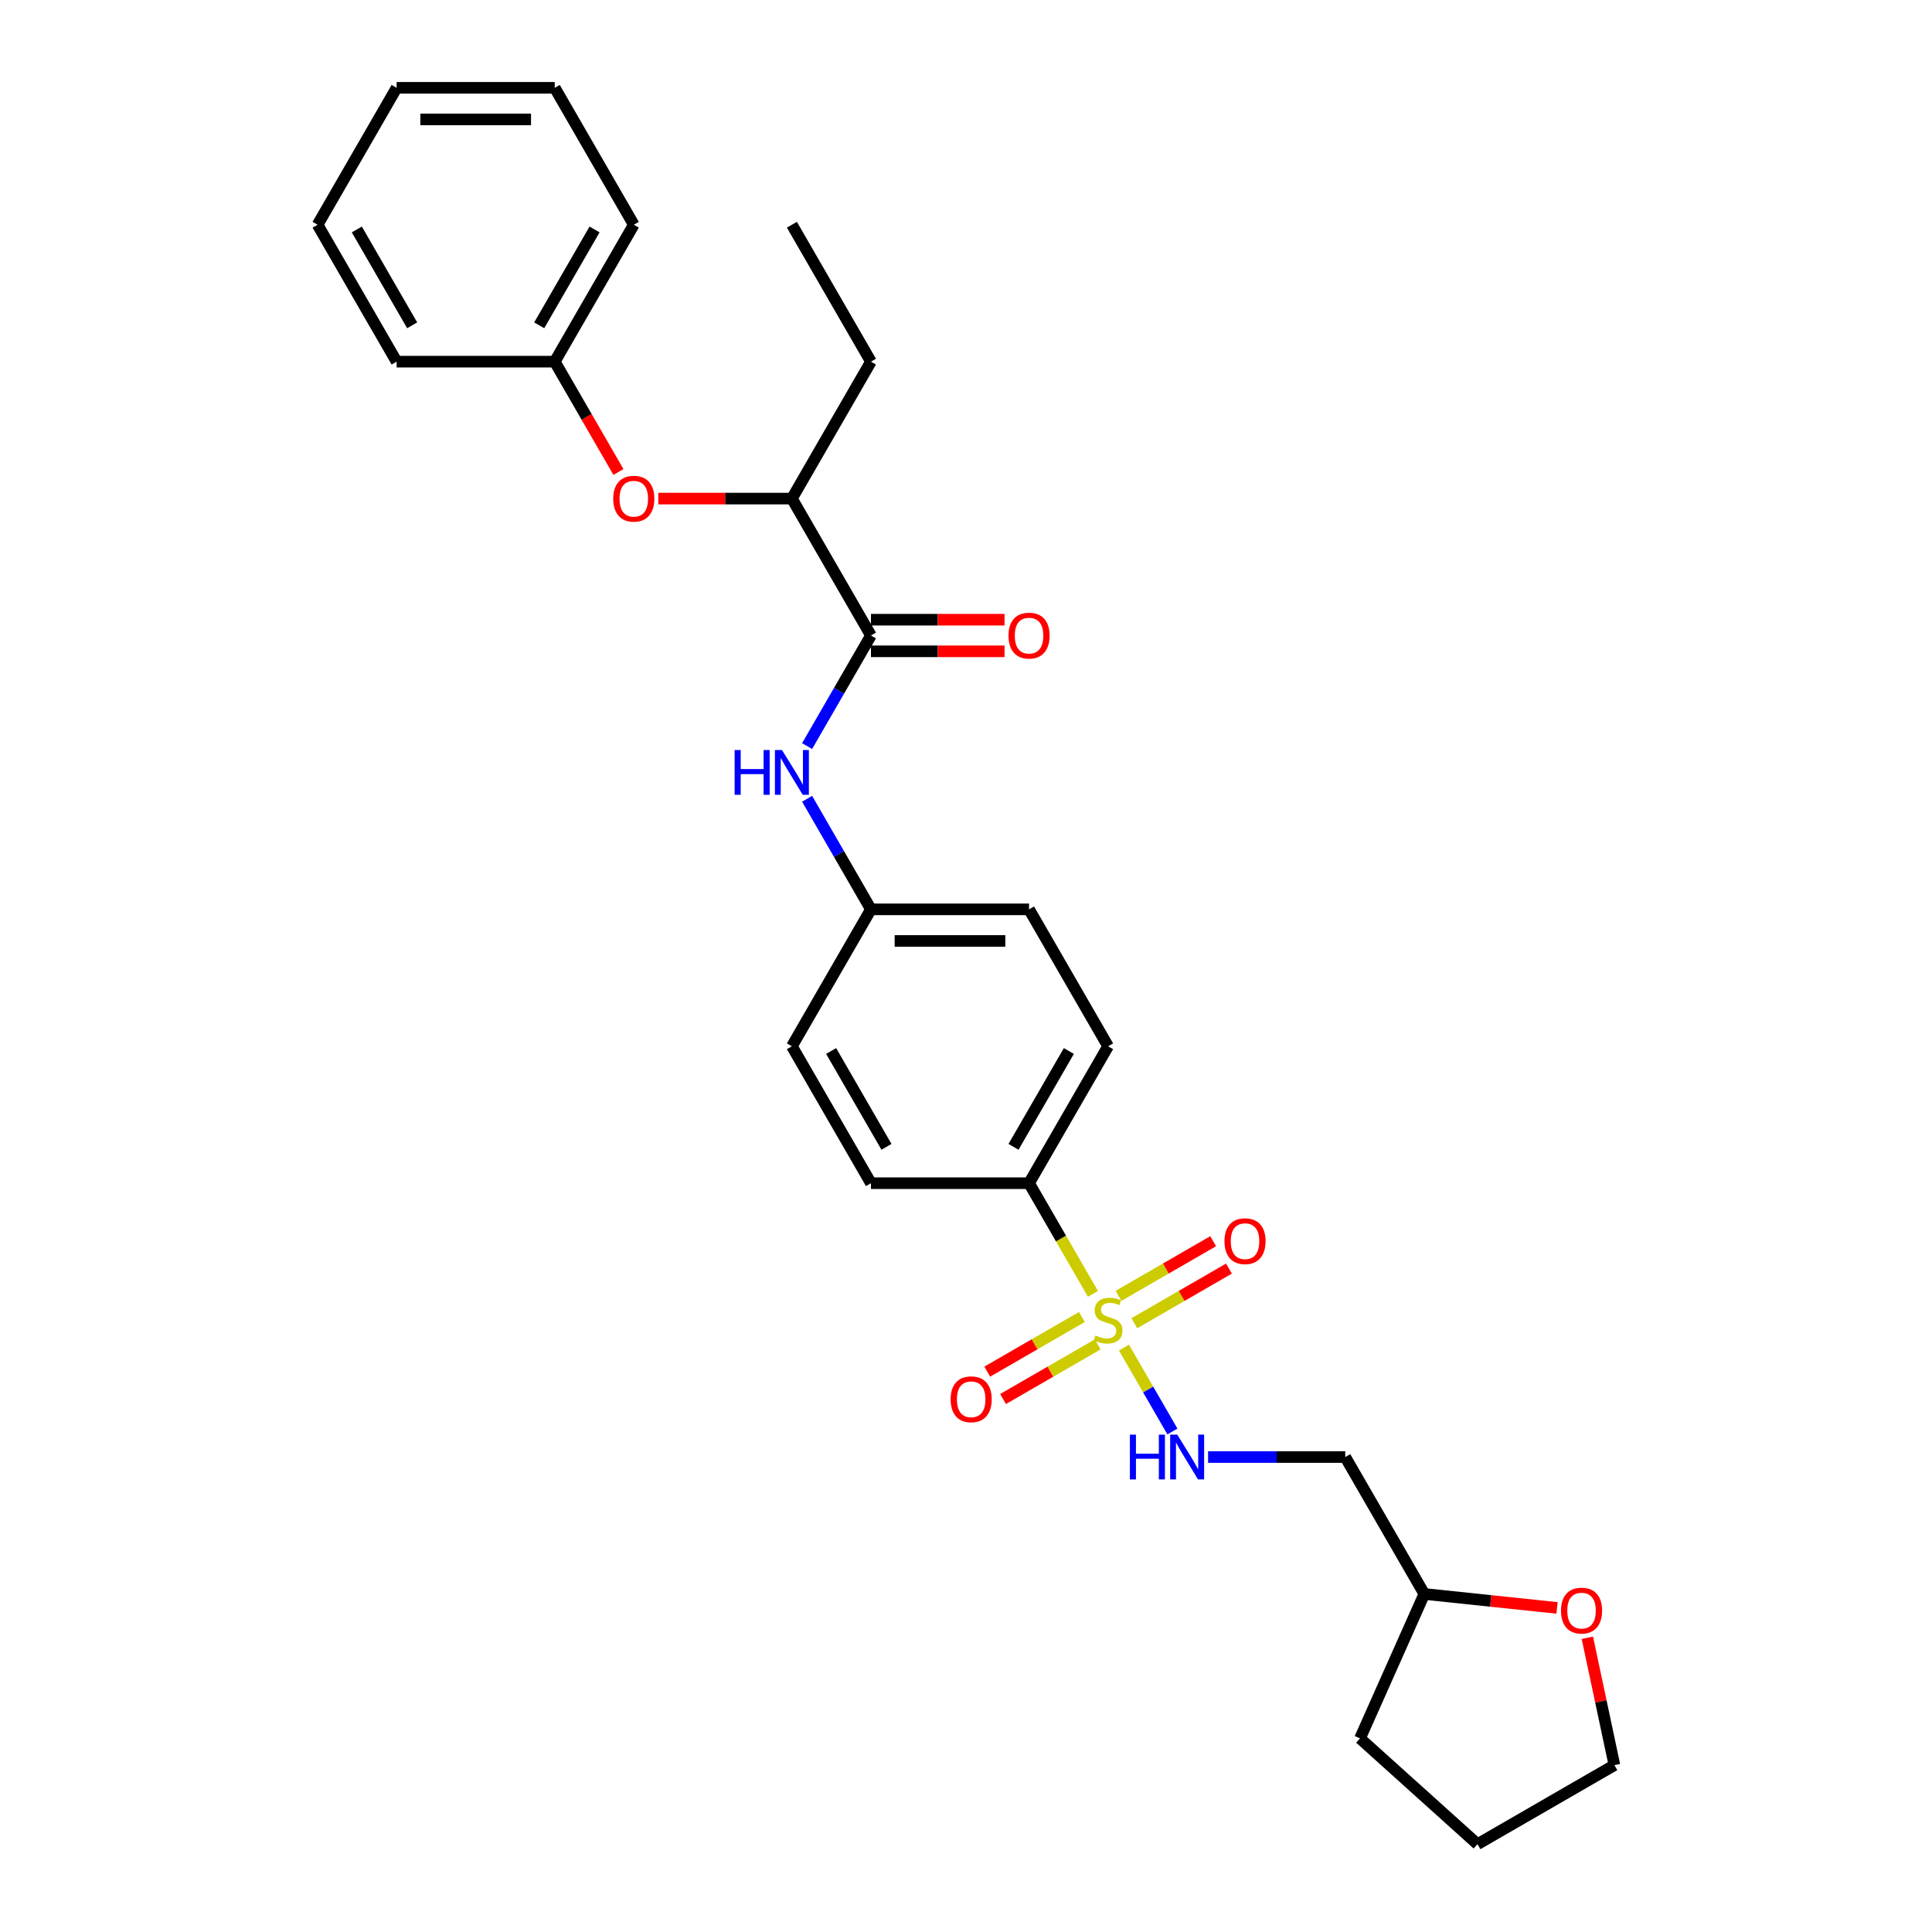 <?xml version='1.0' encoding='iso-8859-1'?>
<svg version='1.1' baseProfile='full'
              xmlns='http://www.w3.org/2000/svg'
                      xmlns:rdkit='http://www.rdkit.org/xml'
                      xmlns:xlink='http://www.w3.org/1999/xlink'
                  xml:space='preserve'
width='1000px' height='1000px' viewBox='0 0 1000 1000'>
<!-- END OF HEADER -->
<rect style='opacity:1.0;fill:#FFFFFF;stroke:none' width='1000' height='1000' x='0' y='0'> </rect>
<path class='bond-1' d='M 581.763,697.511 L 594.298,719.223' style='fill:none;fill-rule:evenodd;stroke:#CCCC00;stroke-width:6px;stroke-linecap:butt;stroke-linejoin:miter;stroke-opacity:1' />
<path class='bond-1' d='M 594.298,719.223 L 606.834,740.935' style='fill:none;fill-rule:evenodd;stroke:#0000FF;stroke-width:6px;stroke-linecap:butt;stroke-linejoin:miter;stroke-opacity:1' />
<path class='bond-2' d='M 565.699,669.687 L 549.166,641.052' style='fill:none;fill-rule:evenodd;stroke:#CCCC00;stroke-width:6px;stroke-linecap:butt;stroke-linejoin:miter;stroke-opacity:1' />
<path class='bond-2' d='M 549.166,641.052 L 532.634,612.418' style='fill:none;fill-rule:evenodd;stroke:#000000;stroke-width:6px;stroke-linecap:butt;stroke-linejoin:miter;stroke-opacity:1' />
<path class='bond-4' d='M 559.983,681.672 L 535.491,695.812' style='fill:none;fill-rule:evenodd;stroke:#CCCC00;stroke-width:6px;stroke-linecap:butt;stroke-linejoin:miter;stroke-opacity:1' />
<path class='bond-4' d='M 535.491,695.812 L 511,709.953' style='fill:none;fill-rule:evenodd;stroke:#FF0000;stroke-width:6px;stroke-linecap:butt;stroke-linejoin:miter;stroke-opacity:1' />
<path class='bond-4' d='M 568.166,695.846 L 543.675,709.986' style='fill:none;fill-rule:evenodd;stroke:#CCCC00;stroke-width:6px;stroke-linecap:butt;stroke-linejoin:miter;stroke-opacity:1' />
<path class='bond-4' d='M 543.675,709.986 L 519.183,724.127' style='fill:none;fill-rule:evenodd;stroke:#FF0000;stroke-width:6px;stroke-linecap:butt;stroke-linejoin:miter;stroke-opacity:1' />
<path class='bond-5' d='M 587.119,684.904 L 611.611,670.763' style='fill:none;fill-rule:evenodd;stroke:#CCCC00;stroke-width:6px;stroke-linecap:butt;stroke-linejoin:miter;stroke-opacity:1' />
<path class='bond-5' d='M 611.611,670.763 L 636.102,656.623' style='fill:none;fill-rule:evenodd;stroke:#FF0000;stroke-width:6px;stroke-linecap:butt;stroke-linejoin:miter;stroke-opacity:1' />
<path class='bond-5' d='M 578.936,670.73 L 603.427,656.589' style='fill:none;fill-rule:evenodd;stroke:#CCCC00;stroke-width:6px;stroke-linecap:butt;stroke-linejoin:miter;stroke-opacity:1' />
<path class='bond-5' d='M 603.427,656.589 L 627.919,642.449' style='fill:none;fill-rule:evenodd;stroke:#FF0000;stroke-width:6px;stroke-linecap:butt;stroke-linejoin:miter;stroke-opacity:1' />
<path class='bond-0' d='M 450.8,328.936 L 434.277,357.554' style='fill:none;fill-rule:evenodd;stroke:#000000;stroke-width:6px;stroke-linecap:butt;stroke-linejoin:miter;stroke-opacity:1' />
<path class='bond-0' d='M 434.277,357.554 L 417.754,386.173' style='fill:none;fill-rule:evenodd;stroke:#0000FF;stroke-width:6px;stroke-linecap:butt;stroke-linejoin:miter;stroke-opacity:1' />
<path class='bond-6' d='M 450.8,328.936 L 409.883,258.066' style='fill:none;fill-rule:evenodd;stroke:#000000;stroke-width:6px;stroke-linecap:butt;stroke-linejoin:miter;stroke-opacity:1' />
<path class='bond-8' d='M 450.8,337.119 L 485.375,337.119' style='fill:none;fill-rule:evenodd;stroke:#000000;stroke-width:6px;stroke-linecap:butt;stroke-linejoin:miter;stroke-opacity:1' />
<path class='bond-8' d='M 485.375,337.119 L 519.95,337.119' style='fill:none;fill-rule:evenodd;stroke:#FF0000;stroke-width:6px;stroke-linecap:butt;stroke-linejoin:miter;stroke-opacity:1' />
<path class='bond-8' d='M 450.8,320.753 L 485.375,320.753' style='fill:none;fill-rule:evenodd;stroke:#000000;stroke-width:6px;stroke-linecap:butt;stroke-linejoin:miter;stroke-opacity:1' />
<path class='bond-8' d='M 485.375,320.753 L 519.95,320.753' style='fill:none;fill-rule:evenodd;stroke:#FF0000;stroke-width:6px;stroke-linecap:butt;stroke-linejoin:miter;stroke-opacity:1' />
<path class='bond-9' d='M 625.303,754.158 L 660.803,754.158' style='fill:none;fill-rule:evenodd;stroke:#0000FF;stroke-width:6px;stroke-linecap:butt;stroke-linejoin:miter;stroke-opacity:1' />
<path class='bond-9' d='M 660.803,754.158 L 696.302,754.158' style='fill:none;fill-rule:evenodd;stroke:#000000;stroke-width:6px;stroke-linecap:butt;stroke-linejoin:miter;stroke-opacity:1' />
<path class='bond-11' d='M 532.634,612.418 L 573.551,541.547' style='fill:none;fill-rule:evenodd;stroke:#000000;stroke-width:6px;stroke-linecap:butt;stroke-linejoin:miter;stroke-opacity:1' />
<path class='bond-11' d='M 524.598,593.604 L 553.239,543.994' style='fill:none;fill-rule:evenodd;stroke:#000000;stroke-width:6px;stroke-linecap:butt;stroke-linejoin:miter;stroke-opacity:1' />
<path class='bond-12' d='M 532.634,612.418 L 450.8,612.418' style='fill:none;fill-rule:evenodd;stroke:#000000;stroke-width:6px;stroke-linecap:butt;stroke-linejoin:miter;stroke-opacity:1' />
<path class='bond-3' d='M 417.754,413.44 L 434.277,442.058' style='fill:none;fill-rule:evenodd;stroke:#0000FF;stroke-width:6px;stroke-linecap:butt;stroke-linejoin:miter;stroke-opacity:1' />
<path class='bond-3' d='M 434.277,442.058 L 450.8,470.677' style='fill:none;fill-rule:evenodd;stroke:#000000;stroke-width:6px;stroke-linecap:butt;stroke-linejoin:miter;stroke-opacity:1' />
<path class='bond-7' d='M 409.883,258.066 L 375.308,258.066' style='fill:none;fill-rule:evenodd;stroke:#000000;stroke-width:6px;stroke-linecap:butt;stroke-linejoin:miter;stroke-opacity:1' />
<path class='bond-7' d='M 375.308,258.066 L 340.733,258.066' style='fill:none;fill-rule:evenodd;stroke:#FF0000;stroke-width:6px;stroke-linecap:butt;stroke-linejoin:miter;stroke-opacity:1' />
<path class='bond-18' d='M 409.883,258.066 L 450.8,187.195' style='fill:none;fill-rule:evenodd;stroke:#000000;stroke-width:6px;stroke-linecap:butt;stroke-linejoin:miter;stroke-opacity:1' />
<path class='bond-15' d='M 320.102,244.301 L 303.617,215.748' style='fill:none;fill-rule:evenodd;stroke:#FF0000;stroke-width:6px;stroke-linecap:butt;stroke-linejoin:miter;stroke-opacity:1' />
<path class='bond-15' d='M 303.617,215.748 L 287.132,187.195' style='fill:none;fill-rule:evenodd;stroke:#000000;stroke-width:6px;stroke-linecap:butt;stroke-linejoin:miter;stroke-opacity:1' />
<path class='bond-14' d='M 696.302,754.158 L 737.219,825.029' style='fill:none;fill-rule:evenodd;stroke:#000000;stroke-width:6px;stroke-linecap:butt;stroke-linejoin:miter;stroke-opacity:1' />
<path class='bond-10' d='M 805.921,832.249 L 771.57,828.639' style='fill:none;fill-rule:evenodd;stroke:#FF0000;stroke-width:6px;stroke-linecap:butt;stroke-linejoin:miter;stroke-opacity:1' />
<path class='bond-10' d='M 771.57,828.639 L 737.219,825.029' style='fill:none;fill-rule:evenodd;stroke:#000000;stroke-width:6px;stroke-linecap:butt;stroke-linejoin:miter;stroke-opacity:1' />
<path class='bond-19' d='M 821.607,847.707 L 828.613,880.668' style='fill:none;fill-rule:evenodd;stroke:#FF0000;stroke-width:6px;stroke-linecap:butt;stroke-linejoin:miter;stroke-opacity:1' />
<path class='bond-19' d='M 828.613,880.668 L 835.619,913.628' style='fill:none;fill-rule:evenodd;stroke:#000000;stroke-width:6px;stroke-linecap:butt;stroke-linejoin:miter;stroke-opacity:1' />
<path class='bond-16' d='M 573.551,541.547 L 532.634,470.677' style='fill:none;fill-rule:evenodd;stroke:#000000;stroke-width:6px;stroke-linecap:butt;stroke-linejoin:miter;stroke-opacity:1' />
<path class='bond-17' d='M 450.8,612.418 L 409.883,541.547' style='fill:none;fill-rule:evenodd;stroke:#000000;stroke-width:6px;stroke-linecap:butt;stroke-linejoin:miter;stroke-opacity:1' />
<path class='bond-17' d='M 458.837,593.604 L 430.195,543.994' style='fill:none;fill-rule:evenodd;stroke:#000000;stroke-width:6px;stroke-linecap:butt;stroke-linejoin:miter;stroke-opacity:1' />
<path class='bond-13' d='M 450.8,470.677 L 409.883,541.547' style='fill:none;fill-rule:evenodd;stroke:#000000;stroke-width:6px;stroke-linecap:butt;stroke-linejoin:miter;stroke-opacity:1' />
<path class='bond-28' d='M 450.8,470.677 L 532.634,470.677' style='fill:none;fill-rule:evenodd;stroke:#000000;stroke-width:6px;stroke-linecap:butt;stroke-linejoin:miter;stroke-opacity:1' />
<path class='bond-28' d='M 463.075,487.044 L 520.359,487.044' style='fill:none;fill-rule:evenodd;stroke:#000000;stroke-width:6px;stroke-linecap:butt;stroke-linejoin:miter;stroke-opacity:1' />
<path class='bond-22' d='M 737.219,825.029 L 703.934,899.788' style='fill:none;fill-rule:evenodd;stroke:#000000;stroke-width:6px;stroke-linecap:butt;stroke-linejoin:miter;stroke-opacity:1' />
<path class='bond-20' d='M 287.132,187.195 L 328.049,116.325' style='fill:none;fill-rule:evenodd;stroke:#000000;stroke-width:6px;stroke-linecap:butt;stroke-linejoin:miter;stroke-opacity:1' />
<path class='bond-20' d='M 279.095,168.381 L 307.737,118.772' style='fill:none;fill-rule:evenodd;stroke:#000000;stroke-width:6px;stroke-linecap:butt;stroke-linejoin:miter;stroke-opacity:1' />
<path class='bond-21' d='M 287.132,187.195 L 205.298,187.195' style='fill:none;fill-rule:evenodd;stroke:#000000;stroke-width:6px;stroke-linecap:butt;stroke-linejoin:miter;stroke-opacity:1' />
<path class='bond-23' d='M 450.8,187.195 L 409.883,116.325' style='fill:none;fill-rule:evenodd;stroke:#000000;stroke-width:6px;stroke-linecap:butt;stroke-linejoin:miter;stroke-opacity:1' />
<path class='bond-29' d='M 835.619,913.628 L 764.749,954.545' style='fill:none;fill-rule:evenodd;stroke:#000000;stroke-width:6px;stroke-linecap:butt;stroke-linejoin:miter;stroke-opacity:1' />
<path class='bond-25' d='M 328.049,116.325 L 287.132,45.455' style='fill:none;fill-rule:evenodd;stroke:#000000;stroke-width:6px;stroke-linecap:butt;stroke-linejoin:miter;stroke-opacity:1' />
<path class='bond-26' d='M 205.298,187.195 L 164.381,116.325' style='fill:none;fill-rule:evenodd;stroke:#000000;stroke-width:6px;stroke-linecap:butt;stroke-linejoin:miter;stroke-opacity:1' />
<path class='bond-26' d='M 213.334,168.381 L 184.692,118.772' style='fill:none;fill-rule:evenodd;stroke:#000000;stroke-width:6px;stroke-linecap:butt;stroke-linejoin:miter;stroke-opacity:1' />
<path class='bond-24' d='M 703.934,899.788 L 764.749,954.545' style='fill:none;fill-rule:evenodd;stroke:#000000;stroke-width:6px;stroke-linecap:butt;stroke-linejoin:miter;stroke-opacity:1' />
<path class='bond-30' d='M 287.132,45.455 L 205.298,45.455' style='fill:none;fill-rule:evenodd;stroke:#000000;stroke-width:6px;stroke-linecap:butt;stroke-linejoin:miter;stroke-opacity:1' />
<path class='bond-30' d='M 274.857,61.821 L 217.573,61.821' style='fill:none;fill-rule:evenodd;stroke:#000000;stroke-width:6px;stroke-linecap:butt;stroke-linejoin:miter;stroke-opacity:1' />
<path class='bond-27' d='M 164.381,116.325 L 205.298,45.455' style='fill:none;fill-rule:evenodd;stroke:#000000;stroke-width:6px;stroke-linecap:butt;stroke-linejoin:miter;stroke-opacity:1' />
<path  class='atom-0' d='M 567.004 691.242
Q 567.266 691.34, 568.346 691.799
Q 569.427 692.257, 570.605 692.552
Q 571.816 692.813, 572.995 692.813
Q 575.188 692.813, 576.464 691.766
Q 577.741 690.686, 577.741 688.82
Q 577.741 687.543, 577.086 686.758
Q 576.464 685.972, 575.482 685.547
Q 574.5 685.121, 572.864 684.63
Q 570.801 684.008, 569.558 683.419
Q 568.346 682.83, 567.463 681.586
Q 566.612 680.342, 566.612 678.247
Q 566.612 675.334, 568.576 673.533
Q 570.572 671.733, 574.5 671.733
Q 577.185 671.733, 580.229 673.01
L 579.476 675.53
Q 576.694 674.384, 574.599 674.384
Q 572.34 674.384, 571.096 675.334
Q 569.852 676.25, 569.885 677.854
Q 569.885 679.098, 570.507 679.851
Q 571.162 680.604, 572.078 681.029
Q 573.027 681.455, 574.599 681.946
Q 576.694 682.6, 577.937 683.255
Q 579.181 683.91, 580.065 685.252
Q 580.982 686.561, 580.982 688.82
Q 580.982 692.028, 578.821 693.763
Q 576.694 695.465, 573.126 695.465
Q 571.063 695.465, 569.492 695.007
Q 567.954 694.581, 566.121 693.828
L 567.004 691.242
' fill='#CCCC00'/>
<path  class='atom-2' d='M 584.828 742.571
L 587.97 742.571
L 587.97 752.423
L 599.82 752.423
L 599.82 742.571
L 602.962 742.571
L 602.962 765.746
L 599.82 765.746
L 599.82 755.042
L 587.97 755.042
L 587.97 765.746
L 584.828 765.746
L 584.828 742.571
' fill='#0000FF'/>
<path  class='atom-2' d='M 609.345 742.571
L 616.939 754.846
Q 617.692 756.057, 618.904 758.25
Q 620.115 760.443, 620.18 760.574
L 620.18 742.571
L 623.257 742.571
L 623.257 765.746
L 620.082 765.746
L 611.931 752.325
Q 610.982 750.754, 609.967 748.954
Q 608.985 747.153, 608.691 746.597
L 608.691 765.746
L 605.679 765.746
L 605.679 742.571
L 609.345 742.571
' fill='#0000FF'/>
<path  class='atom-4' d='M 380.243 388.219
L 383.385 388.219
L 383.385 398.072
L 395.235 398.072
L 395.235 388.219
L 398.377 388.219
L 398.377 411.394
L 395.235 411.394
L 395.235 400.69
L 383.385 400.69
L 383.385 411.394
L 380.243 411.394
L 380.243 388.219
' fill='#0000FF'/>
<path  class='atom-4' d='M 404.76 388.219
L 412.354 400.494
Q 413.107 401.705, 414.318 403.898
Q 415.53 406.091, 415.595 406.222
L 415.595 388.219
L 418.672 388.219
L 418.672 411.394
L 415.497 411.394
L 407.346 397.973
Q 406.397 396.402, 405.382 394.602
Q 404.4 392.801, 404.105 392.245
L 404.105 411.394
L 401.094 411.394
L 401.094 388.219
L 404.76 388.219
' fill='#0000FF'/>
<path  class='atom-5' d='M 492.042 724.27
Q 492.042 718.706, 494.792 715.596
Q 497.542 712.486, 502.681 712.486
Q 507.82 712.486, 510.57 715.596
Q 513.319 718.706, 513.319 724.27
Q 513.319 729.901, 510.537 733.108
Q 507.754 736.284, 502.681 736.284
Q 497.574 736.284, 494.792 733.108
Q 492.042 729.933, 492.042 724.27
M 502.681 733.665
Q 506.216 733.665, 508.114 731.308
Q 510.046 728.919, 510.046 724.27
Q 510.046 719.72, 508.114 717.429
Q 506.216 715.105, 502.681 715.105
Q 499.145 715.105, 497.214 717.396
Q 495.316 719.688, 495.316 724.27
Q 495.316 728.951, 497.214 731.308
Q 499.145 733.665, 502.681 733.665
' fill='#FF0000'/>
<path  class='atom-6' d='M 633.783 642.436
Q 633.783 636.872, 636.533 633.762
Q 639.282 630.652, 644.421 630.652
Q 649.561 630.652, 652.31 633.762
Q 655.06 636.872, 655.06 642.436
Q 655.06 648.067, 652.278 651.274
Q 649.495 654.45, 644.421 654.45
Q 639.315 654.45, 636.533 651.274
Q 633.783 648.099, 633.783 642.436
M 644.421 651.831
Q 647.957 651.831, 649.855 649.474
Q 651.787 647.085, 651.787 642.436
Q 651.787 637.886, 649.855 635.595
Q 647.957 633.271, 644.421 633.271
Q 640.886 633.271, 638.955 635.562
Q 637.056 637.854, 637.056 642.436
Q 637.056 647.117, 638.955 649.474
Q 640.886 651.831, 644.421 651.831
' fill='#FF0000'/>
<path  class='atom-8' d='M 317.41 258.131
Q 317.41 252.566, 320.16 249.457
Q 322.91 246.347, 328.049 246.347
Q 333.188 246.347, 335.938 249.457
Q 338.687 252.566, 338.687 258.131
Q 338.687 263.761, 335.905 266.969
Q 333.123 270.144, 328.049 270.144
Q 322.942 270.144, 320.16 266.969
Q 317.41 263.794, 317.41 258.131
M 328.049 267.526
Q 331.584 267.526, 333.483 265.169
Q 335.414 262.779, 335.414 258.131
Q 335.414 253.581, 333.483 251.29
Q 331.584 248.966, 328.049 248.966
Q 324.514 248.966, 322.582 251.257
Q 320.684 253.548, 320.684 258.131
Q 320.684 262.812, 322.582 265.169
Q 324.514 267.526, 328.049 267.526
' fill='#FF0000'/>
<path  class='atom-9' d='M 521.996 329.002
Q 521.996 323.437, 524.745 320.327
Q 527.495 317.217, 532.634 317.217
Q 537.773 317.217, 540.523 320.327
Q 543.272 323.437, 543.272 329.002
Q 543.272 334.632, 540.49 337.84
Q 537.708 341.015, 532.634 341.015
Q 527.528 341.015, 524.745 337.84
Q 521.996 334.664, 521.996 329.002
M 532.634 338.396
Q 536.169 338.396, 538.068 336.039
Q 539.999 333.65, 539.999 329.002
Q 539.999 324.452, 538.068 322.16
Q 536.169 319.836, 532.634 319.836
Q 529.099 319.836, 527.168 322.127
Q 525.269 324.419, 525.269 329.002
Q 525.269 333.682, 527.168 336.039
Q 529.099 338.396, 532.634 338.396
' fill='#FF0000'/>
<path  class='atom-11' d='M 807.967 833.648
Q 807.967 828.083, 810.716 824.974
Q 813.466 821.864, 818.605 821.864
Q 823.744 821.864, 826.494 824.974
Q 829.243 828.083, 829.243 833.648
Q 829.243 839.278, 826.461 842.486
Q 823.679 845.661, 818.605 845.661
Q 813.499 845.661, 810.716 842.486
Q 807.967 839.311, 807.967 833.648
M 818.605 843.043
Q 822.14 843.043, 824.039 840.686
Q 825.97 838.296, 825.97 833.648
Q 825.97 829.098, 824.039 826.807
Q 822.14 824.483, 818.605 824.483
Q 815.07 824.483, 813.138 826.774
Q 811.24 829.065, 811.24 833.648
Q 811.24 838.329, 813.138 840.686
Q 815.07 843.043, 818.605 843.043
' fill='#FF0000'/>
</svg>
